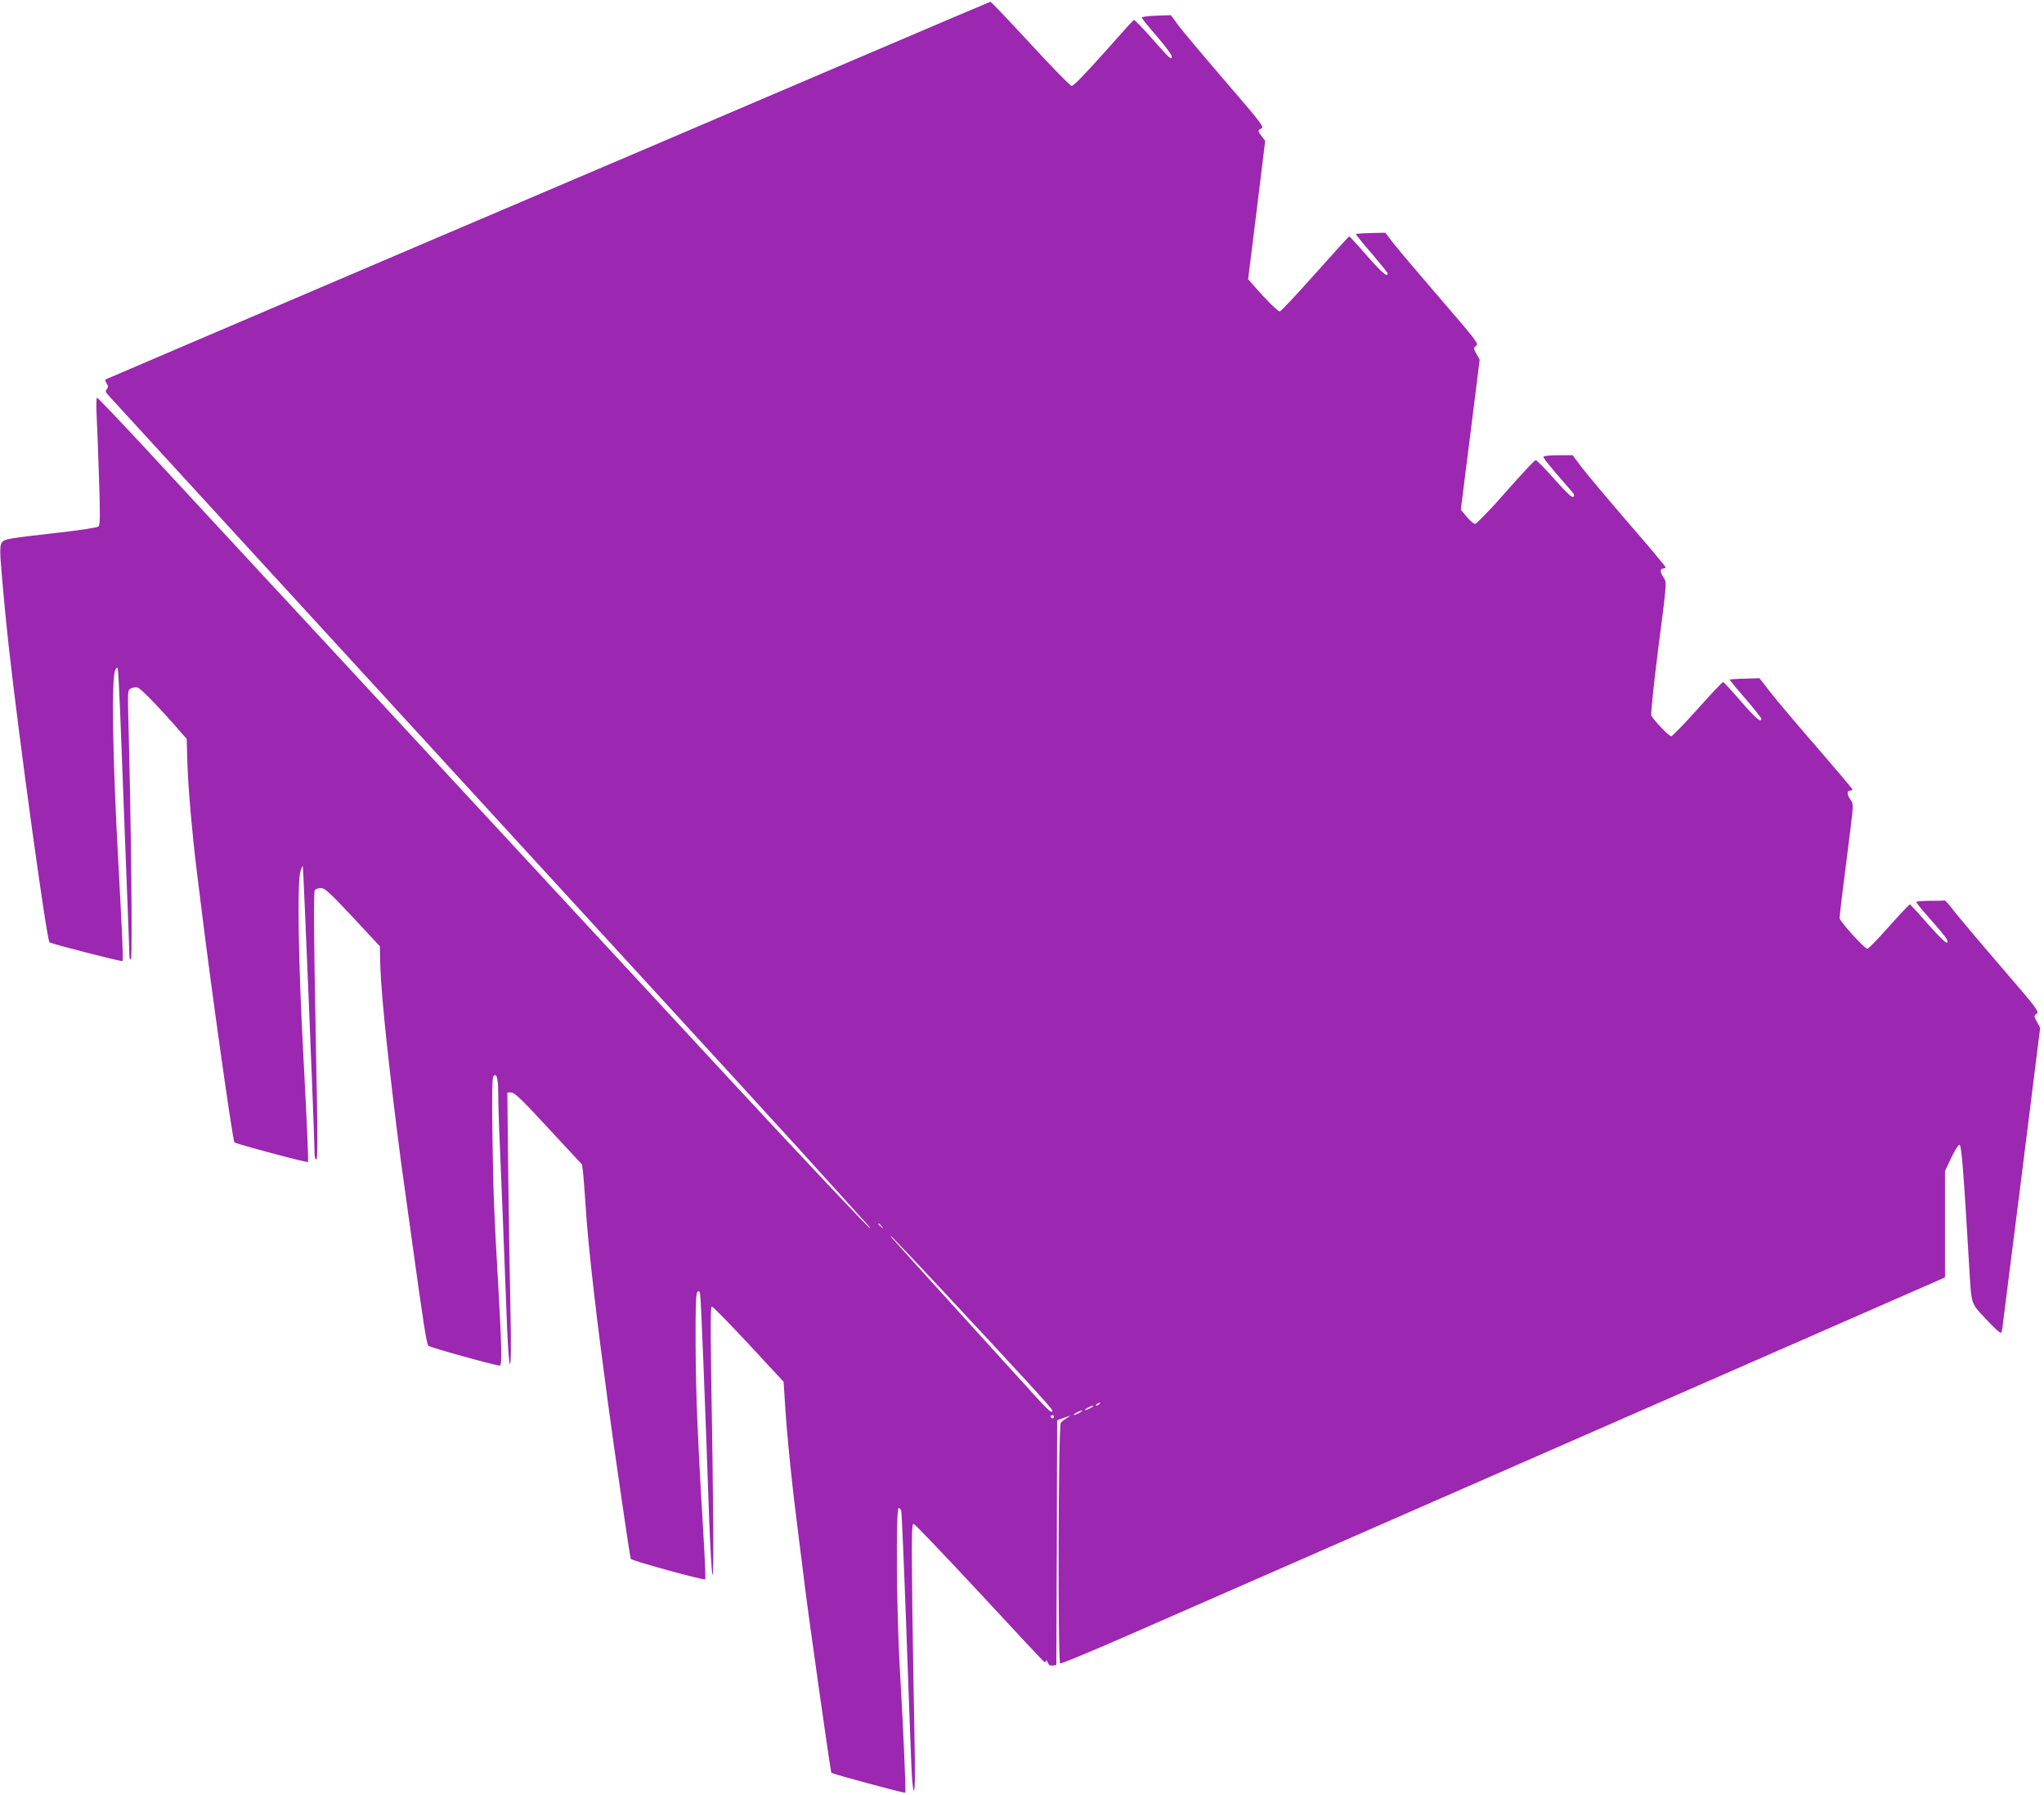 <?xml version="1.0" standalone="no"?>
<!DOCTYPE svg PUBLIC "-//W3C//DTD SVG 20010904//EN"
 "http://www.w3.org/TR/2001/REC-SVG-20010904/DTD/svg10.dtd">
<svg version="1.0" xmlns="http://www.w3.org/2000/svg"
 width="1280pt" height="1124pt" viewBox="0 0 1280 1124"
 preserveAspectRatio="xMidYMid meet">
<g transform="translate(0,1124) scale(0.1,-0.1)"
fill="#9c27b0" stroke="none">
<path d="M5325 10856 c-478 -205 -1723 -736 -2765 -1180 -1042 -445 -1897
-810 -1900 -812 -2 -3 1 -14 8 -25 10 -16 11 -24 1 -35 -10 -12 -8 -19 8 -37
32 -35 1123 -1226 2578 -2812 1231 -1341 1770 -1930 1949 -2130 104 -115 203
-225 220 -243 16 -17 27 -32 24 -32 -7 0 -467 488 -844 895 -543 587 -1129
1220 -1384 1495 -146 157 -458 494 -695 750 -236 256 -635 685 -885 955 -250
270 -583 629 -739 798 -157 169 -289 307 -293 307 -5 0 -6 -48 -3 -107 3 -60
10 -238 15 -398 8 -228 7 -292 -3 -301 -6 -7 -119 -24 -252 -39 -316 -36 -336
-39 -353 -61 -10 -14 -12 -39 -9 -99 7 -101 32 -378 52 -555 64 -576 238
-1839 255 -1850 20 -12 451 -122 457 -117 6 6 -2 176 -27 637 -35 634 -43
1137 -18 1185 15 28 16 26 22 -81 3 -60 11 -229 16 -376 12 -334 28 -730 40
-1043 5 -132 10 -258 10 -279 0 -27 3 -37 10 -30 10 10 1 856 -15 1456 -6 225
-6 227 15 238 12 6 32 9 43 5 19 -5 150 -141 269 -279 l37 -42 5 -165 c5 -149
30 -436 56 -644 5 -44 17 -138 26 -210 63 -520 201 -1496 212 -1507 10 -10
455 -129 460 -123 5 4 -5 228 -28 660 -31 578 -40 1085 -19 1158 6 22 13 37
15 34 4 -4 74 -1703 74 -1804 0 -18 5 -33 11 -33 7 0 8 109 4 353 -4 193 -10
570 -15 837 -5 330 -5 489 2 498 6 6 23 12 38 12 24 0 56 -30 199 -182 l170
-183 1 -66 c1 -164 36 -526 105 -1079 19 -151 39 -304 45 -340 5 -36 28 -198
50 -360 71 -513 91 -645 103 -656 12 -11 419 -124 447 -124 14 0 12 121 -10
505 -26 449 -31 573 -36 920 -4 254 -2 375 5 385 20 28 31 -10 31 -106 0 -50
4 -194 10 -320 11 -259 24 -592 42 -1056 7 -193 15 -318 21 -318 7 0 8 112 4
318 -4 174 -10 557 -14 850 l-6 532 25 0 c20 0 68 -46 234 -226 l209 -225 7
-57 c3 -31 11 -133 17 -227 12 -192 53 -565 110 -995 6 -41 17 -127 25 -190
42 -315 141 -991 146 -1000 8 -12 458 -136 466 -128 3 3 0 82 -5 174 -42 704
-54 977 -55 1301 -1 230 2 315 11 324 9 9 13 7 17 -12 6 -22 30 -642 57 -1409
7 -184 16 -342 21 -350 9 -15 6 419 -9 1292 -4 284 -3 388 5 388 6 0 110 -106
230 -235 l219 -236 7 -107 c14 -236 44 -528 92 -902 14 -107 29 -229 34 -270
24 -197 161 -1163 166 -1169 7 -8 459 -130 463 -125 5 5 -11 381 -35 794 -20
353 -24 981 -7 987 7 3 14 -6 17 -19 3 -13 17 -338 31 -723 14 -385 28 -773
32 -863 4 -97 10 -162 16 -162 7 0 8 109 4 323 -4 177 -10 553 -14 836 -5 453
-4 513 9 510 8 -2 193 -196 411 -430 217 -235 400 -430 406 -434 6 -3 11 0 12
7 0 7 4 3 10 -10 6 -17 15 -22 31 -20 l23 3 3 767 2 766 28 10 c59 21 66 23
37 7 -16 -10 -36 -24 -42 -33 -16 -20 -19 -1497 -4 -1507 5 -3 191 74 413 171
366 160 1460 639 4078 1786 514 225 961 421 993 435 l57 26 0 332 0 333 41 87
c26 53 46 82 51 77 12 -12 25 -175 58 -737 17 -276 8 -247 106 -353 47 -51 89
-90 94 -87 4 2 10 26 12 52 3 27 29 233 58 458 29 226 80 633 114 905 l62 495
-20 37 c-20 36 -20 38 -2 51 17 13 2 33 -222 293 -132 153 -264 310 -294 348
-29 39 -56 69 -60 68 -5 -1 -46 -2 -93 -2 -47 0 -85 -3 -85 -7 0 -5 30 -42 66
-83 120 -136 138 -160 127 -171 -6 -6 -46 32 -118 113 -59 68 -111 124 -114
126 -4 1 -62 -61 -131 -138 -68 -77 -129 -140 -136 -140 -18 0 -174 172 -174
192 0 18 25 222 65 533 22 177 22 181 4 207 -23 32 -25 58 -4 58 8 0 15 3 15
8 0 4 -100 122 -221 262 -122 140 -253 295 -291 344 l-70 90 -91 -3 c-51 -1
-93 -4 -95 -6 -2 -1 42 -55 98 -119 55 -64 100 -121 100 -126 0 -28 -35 2
-129 110 -57 66 -107 120 -111 120 -4 0 -76 -76 -160 -170 -83 -93 -158 -170
-165 -170 -13 0 -109 100 -124 130 -5 8 16 200 44 425 53 407 53 410 34 437
-23 33 -25 58 -4 58 8 0 15 4 15 9 0 4 -106 132 -237 282 -130 151 -261 307
-291 347 l-54 72 -89 0 c-48 0 -90 -4 -93 -9 -5 -7 39 -60 182 -224 11 -12 12
-21 5 -28 -8 -8 -42 25 -118 110 -59 67 -112 121 -119 120 -6 0 -90 -90 -186
-199 -96 -110 -183 -199 -192 -200 -9 0 -33 20 -53 44 l-37 45 37 293 c20 161
47 372 59 469 l22 177 -20 36 c-20 36 -20 37 -2 51 17 13 1 33 -222 292 -132
153 -264 309 -294 347 l-53 69 -90 -2 c-49 -1 -91 -4 -94 -6 -2 -2 42 -57 98
-121 55 -65 101 -121 101 -126 0 -27 -38 6 -131 112 -57 66 -107 120 -110 120
-3 0 -99 -106 -214 -235 -115 -129 -214 -235 -221 -235 -12 0 -93 81 -165 164
l-33 38 54 433 53 433 -21 27 c-27 34 -27 40 -2 51 18 8 -5 38 -226 294 -135
157 -267 314 -294 350 l-48 65 -91 -3 c-50 -2 -91 -7 -91 -12 0 -5 43 -59 96
-119 52 -61 94 -117 92 -126 -4 -21 -11 -14 -127 117 -57 65 -107 116 -111
113 -5 -3 -91 -98 -191 -211 -120 -134 -188 -204 -199 -202 -9 2 -126 121
-259 266 -133 144 -245 262 -249 261 -4 -1 -398 -168 -877 -373z m196 -7293
c13 -16 12 -17 -3 -4 -10 7 -18 15 -18 17 0 8 8 3 21 -13z m335 -353 c562
-602 734 -790 734 -801 0 -22 -22 -3 -106 89 -49 54 -267 294 -484 533 -217
239 -404 446 -415 459 -36 46 37 -30 271 -280z m1029 -760 c-3 -5 -12 -10 -18
-10 -7 0 -6 4 3 10 19 12 23 12 15 0z m-55 -25 c-14 -8 -29 -14 -35 -14 -5 0
1 6 15 14 14 8 30 14 35 14 6 0 -1 -6 -15 -14z m-70 -30 c-14 -8 -29 -14 -35
-14 -5 0 1 6 15 14 14 8 30 14 35 14 6 0 -1 -6 -15 -14z m-160 -25 c0 -5 -4
-10 -10 -10 -5 0 -10 5 -10 10 0 6 5 10 10 10 6 0 10 -4 10 -10z"/>
</g>
</svg>
